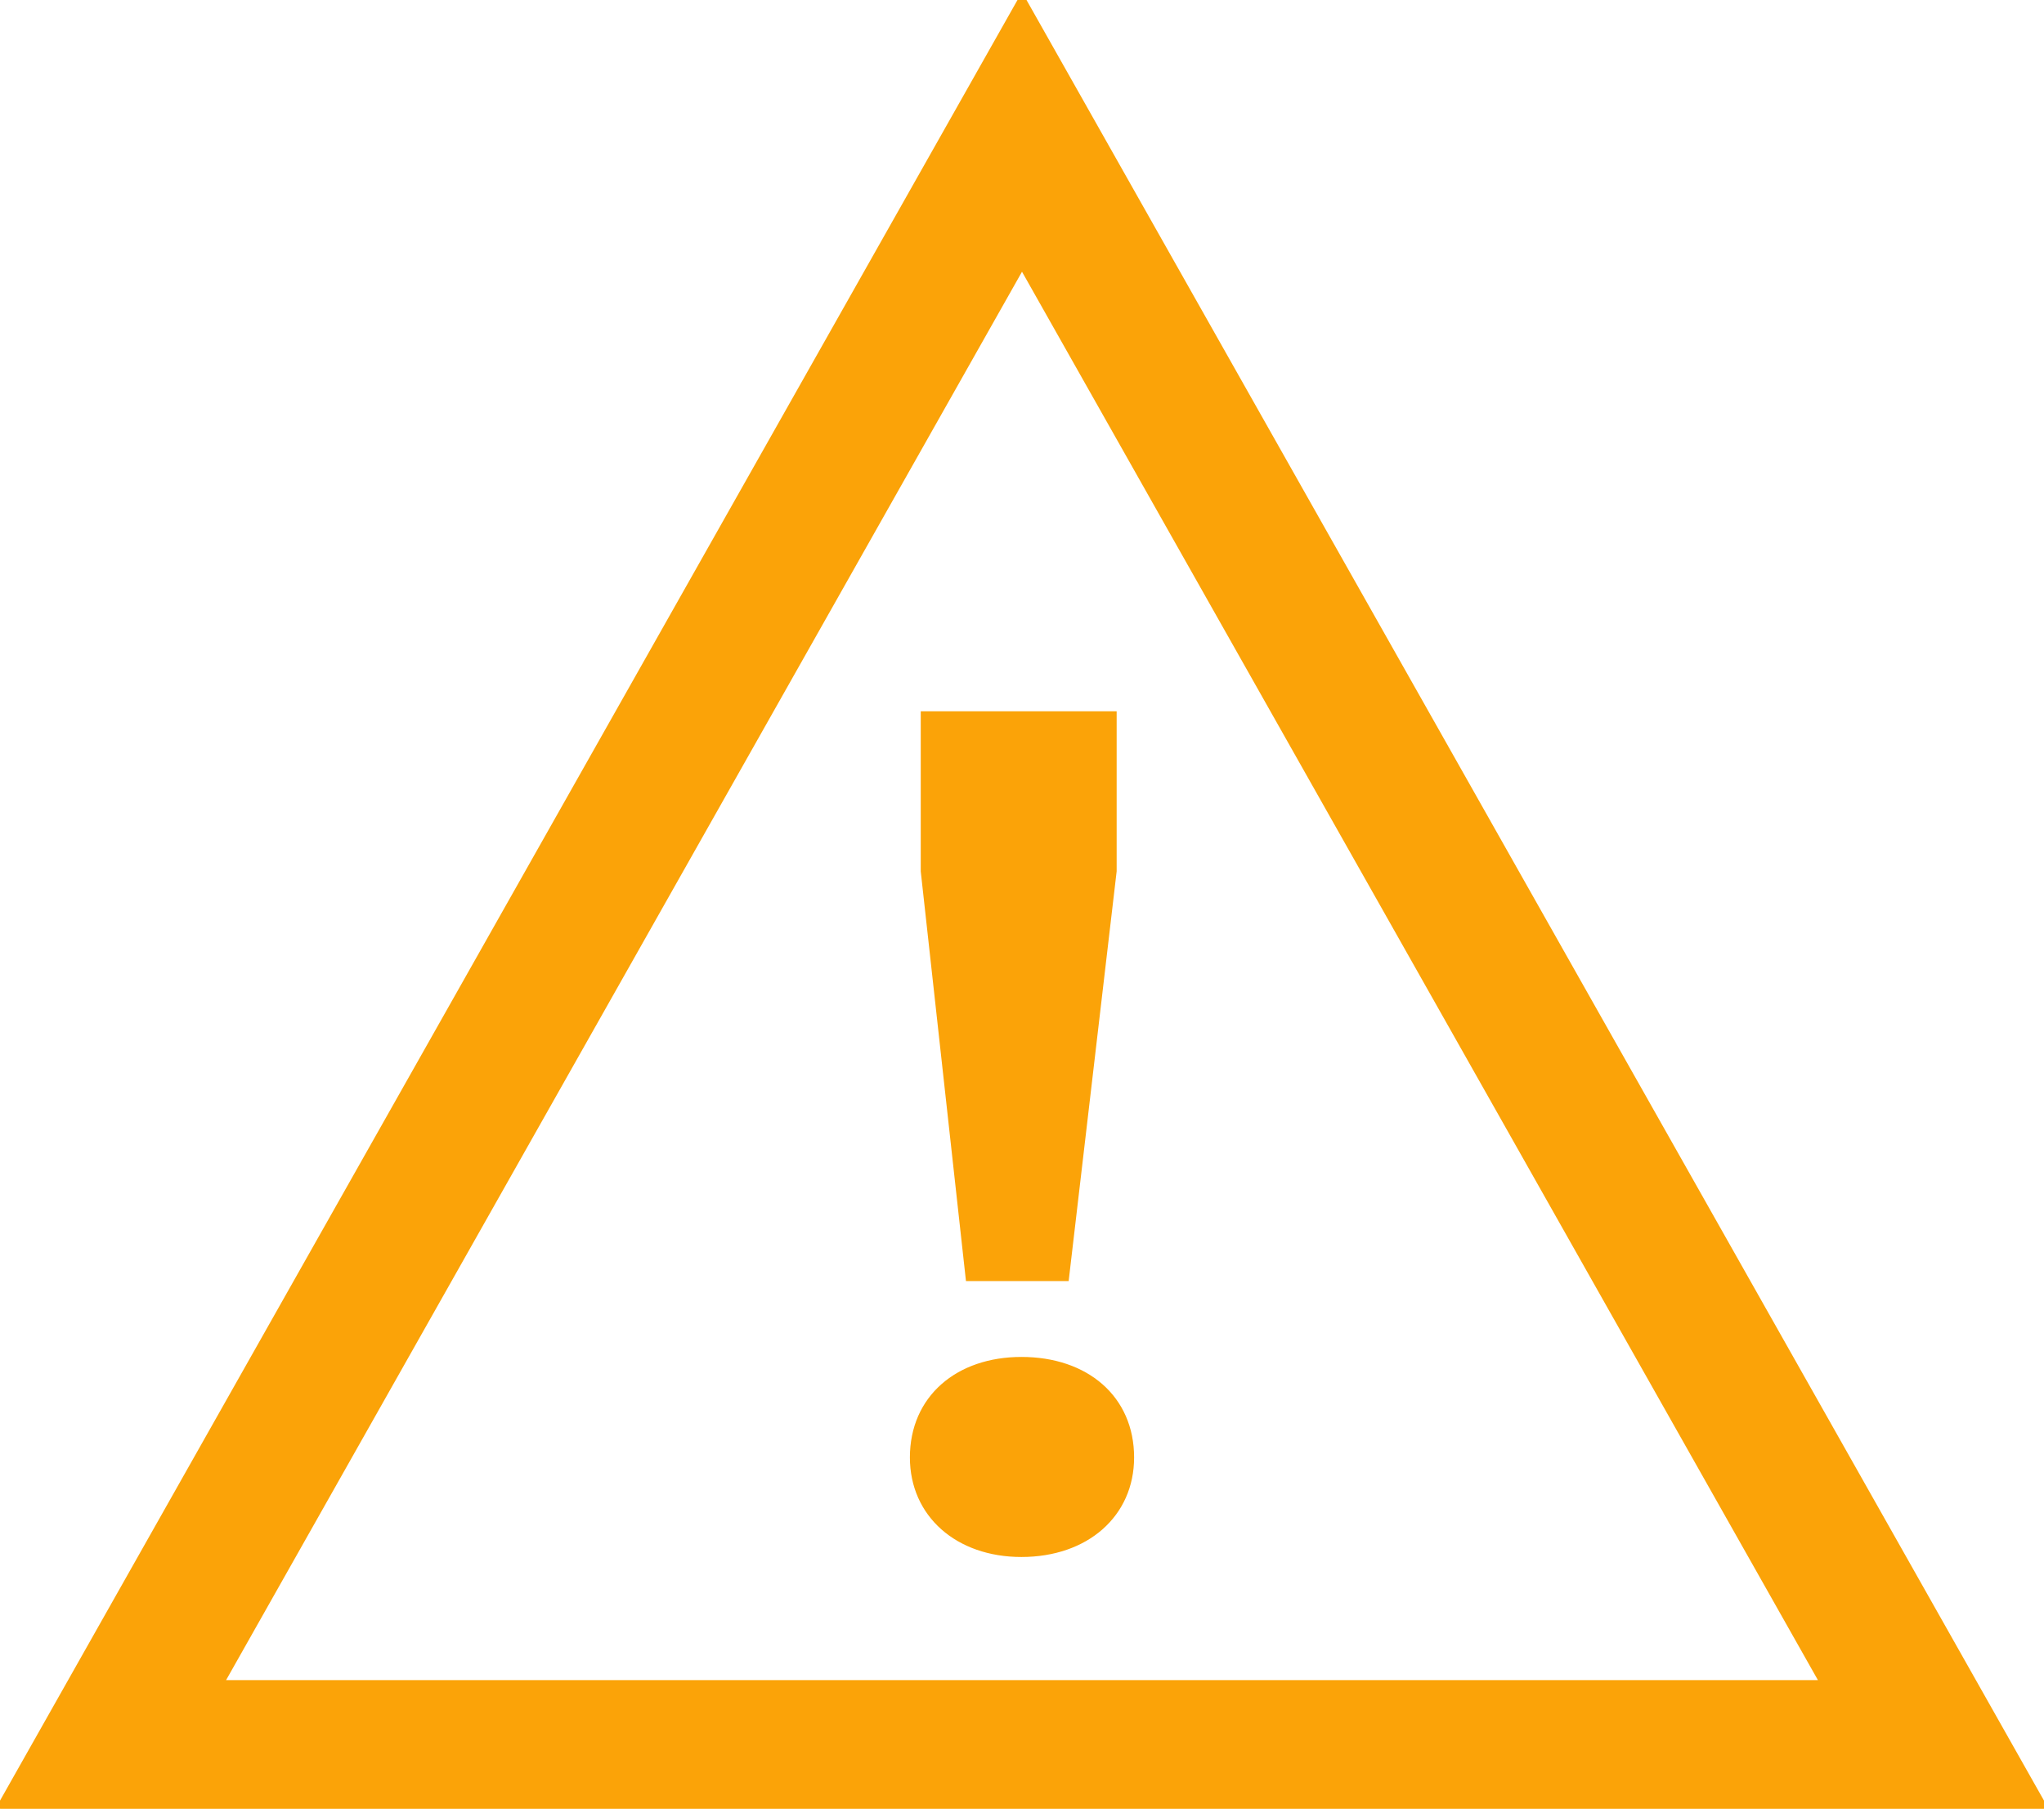 <svg xmlns="http://www.w3.org/2000/svg" width="26" height="23" viewBox="0 0 26 23"><path fill="#FBA308" fill-rule="evenodd" stroke="#FBA308" stroke-width=".1" d="M2.79 21.416h20.42L13 3.354 2.79 21.416zM26 23H0L13 0l13 23zM11.762 9.095v1.983l.57 5.163h1.217l.605-5.163V9.095h-2.392zm1.23 10.655c.817 0 1.384-.498 1.384-1.216 0-.745-.567-1.228-1.383-1.228-.802 0-1.369.483-1.369 1.228 0 .718.567 1.216 1.369 1.216z"/></svg>
